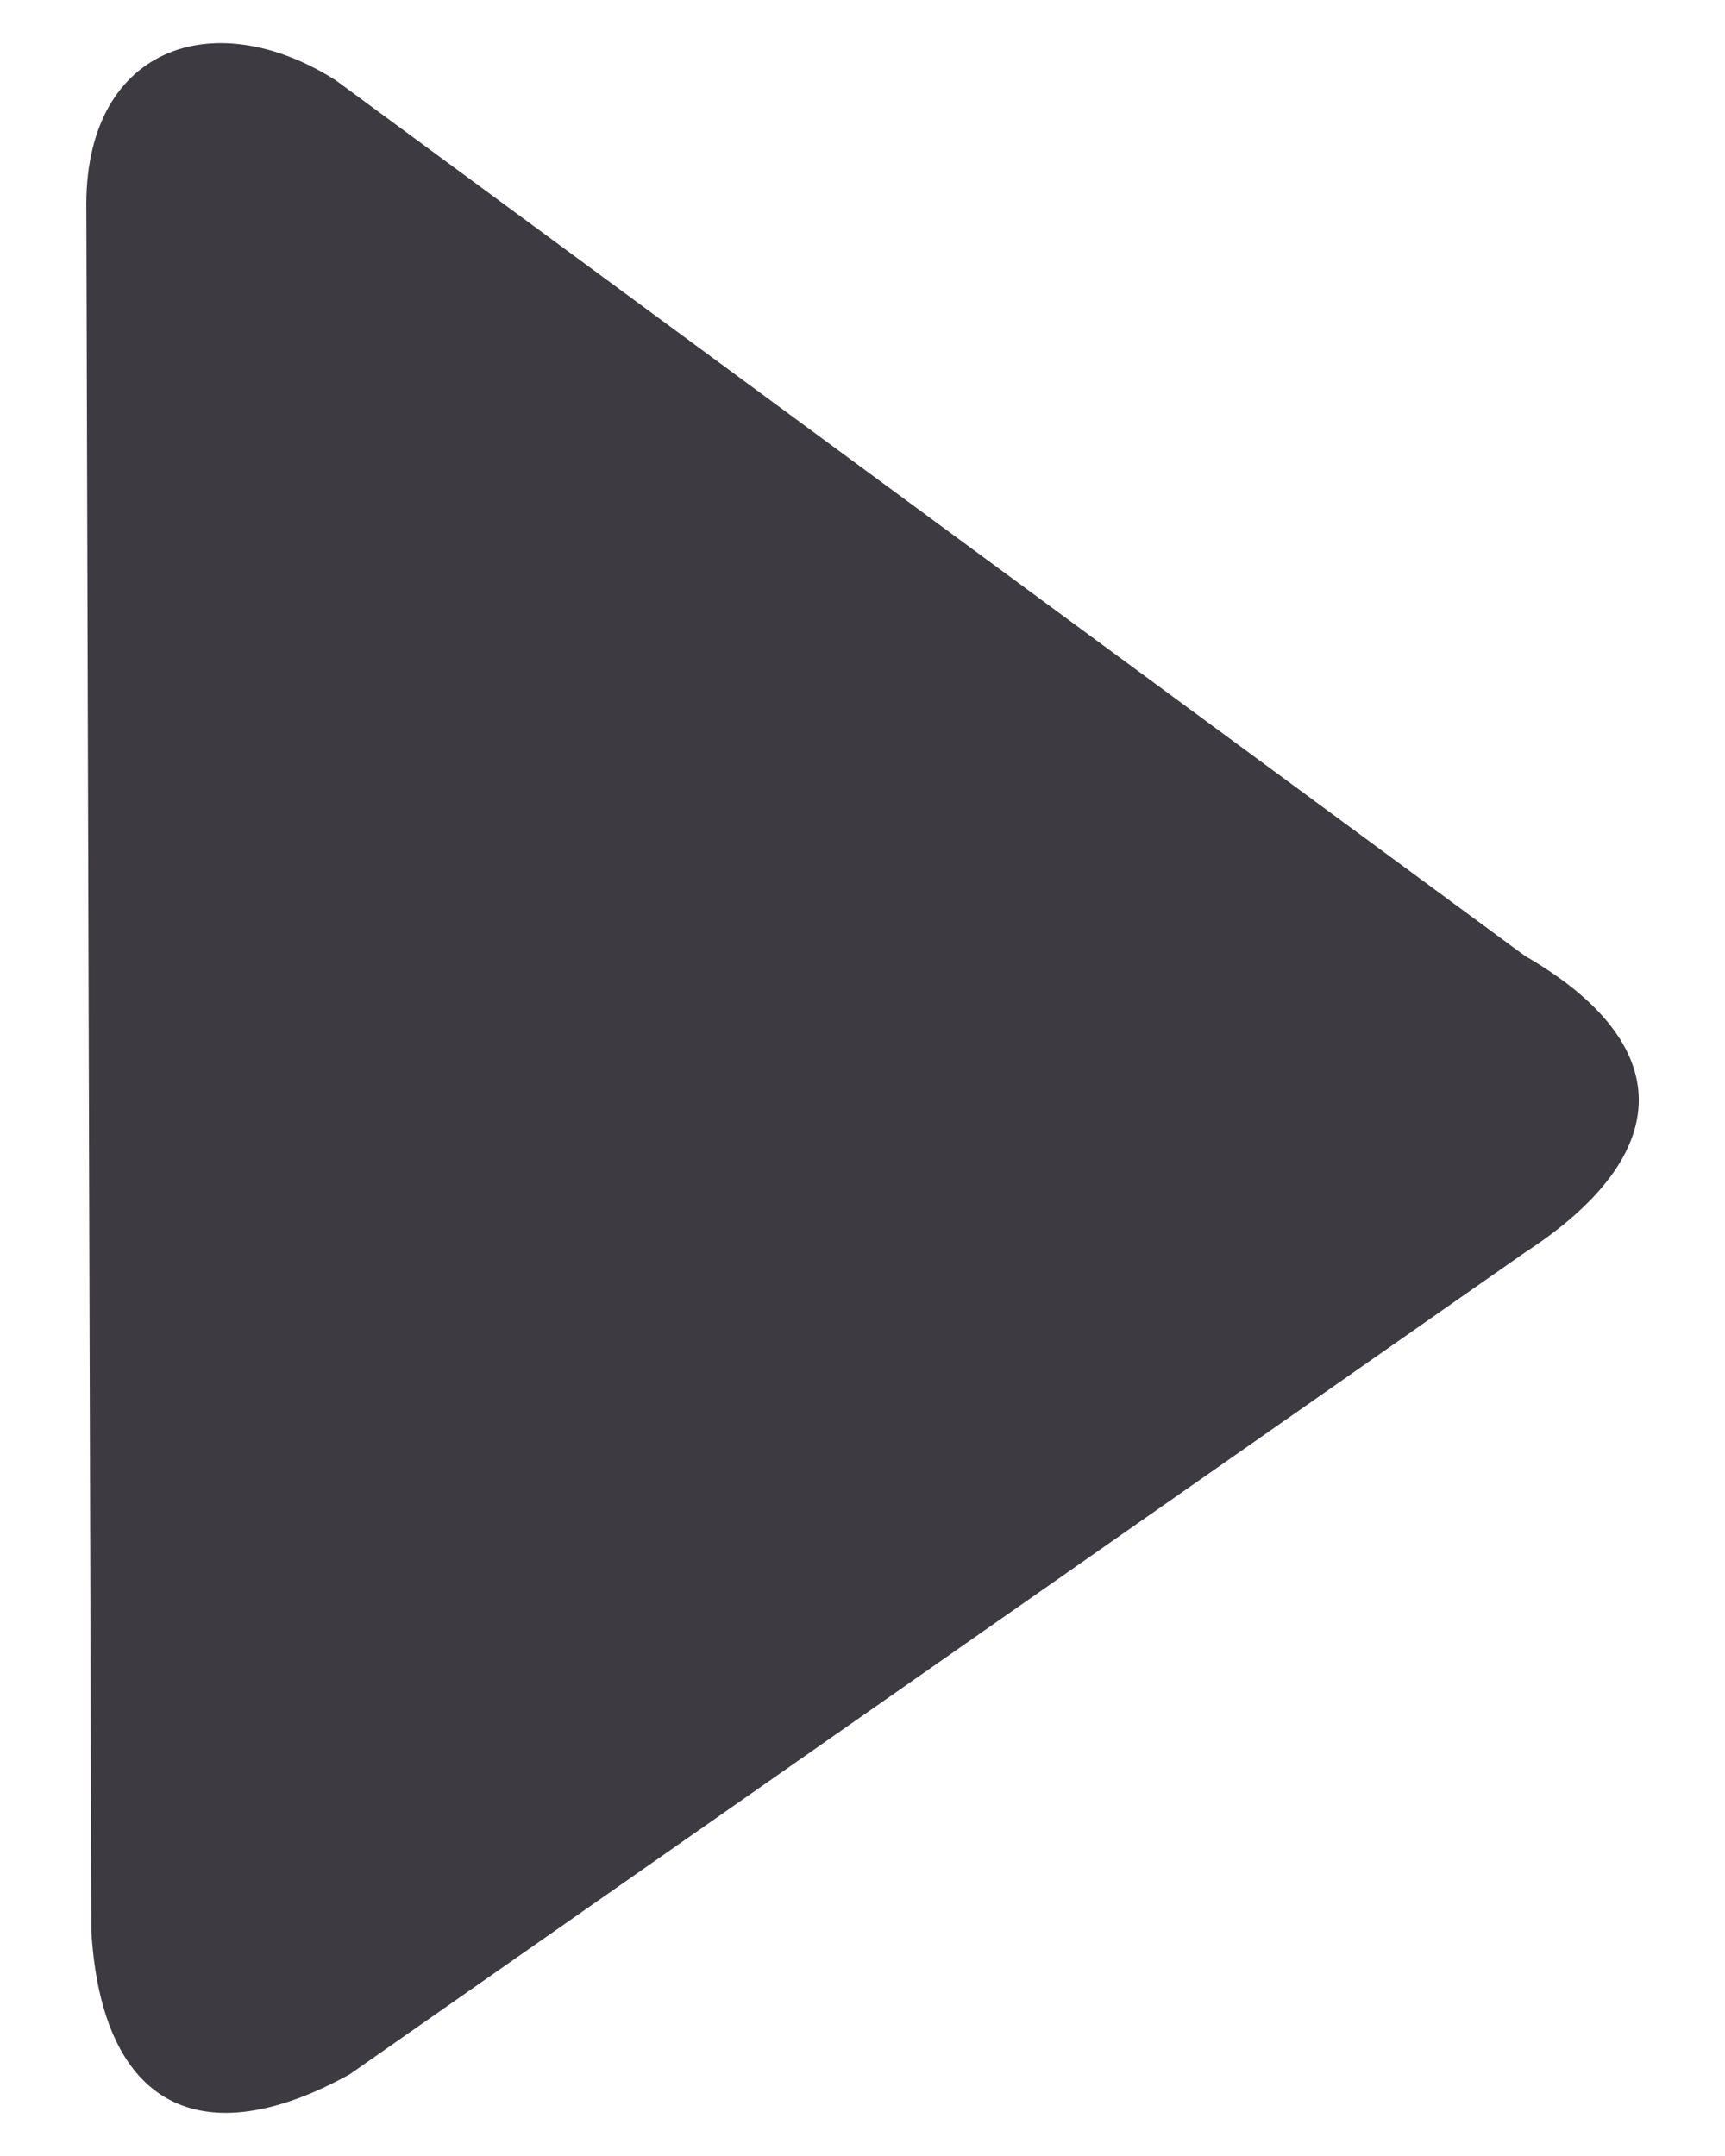 <svg width="16" height="20" viewBox="0 0 16 20" fill="none" xmlns="http://www.w3.org/2000/svg">
<path d="M14.144 8.867C15.55 9.679 15.555 10.701 14.144 11.619L3.244 19.242C1.875 20 0.945 19.553 0.847 17.913L0.801 1.957C0.77 0.446 1.97 0.02 3.113 0.744L14.144 8.867Z" fill="#3D3A41"/>
</svg>
